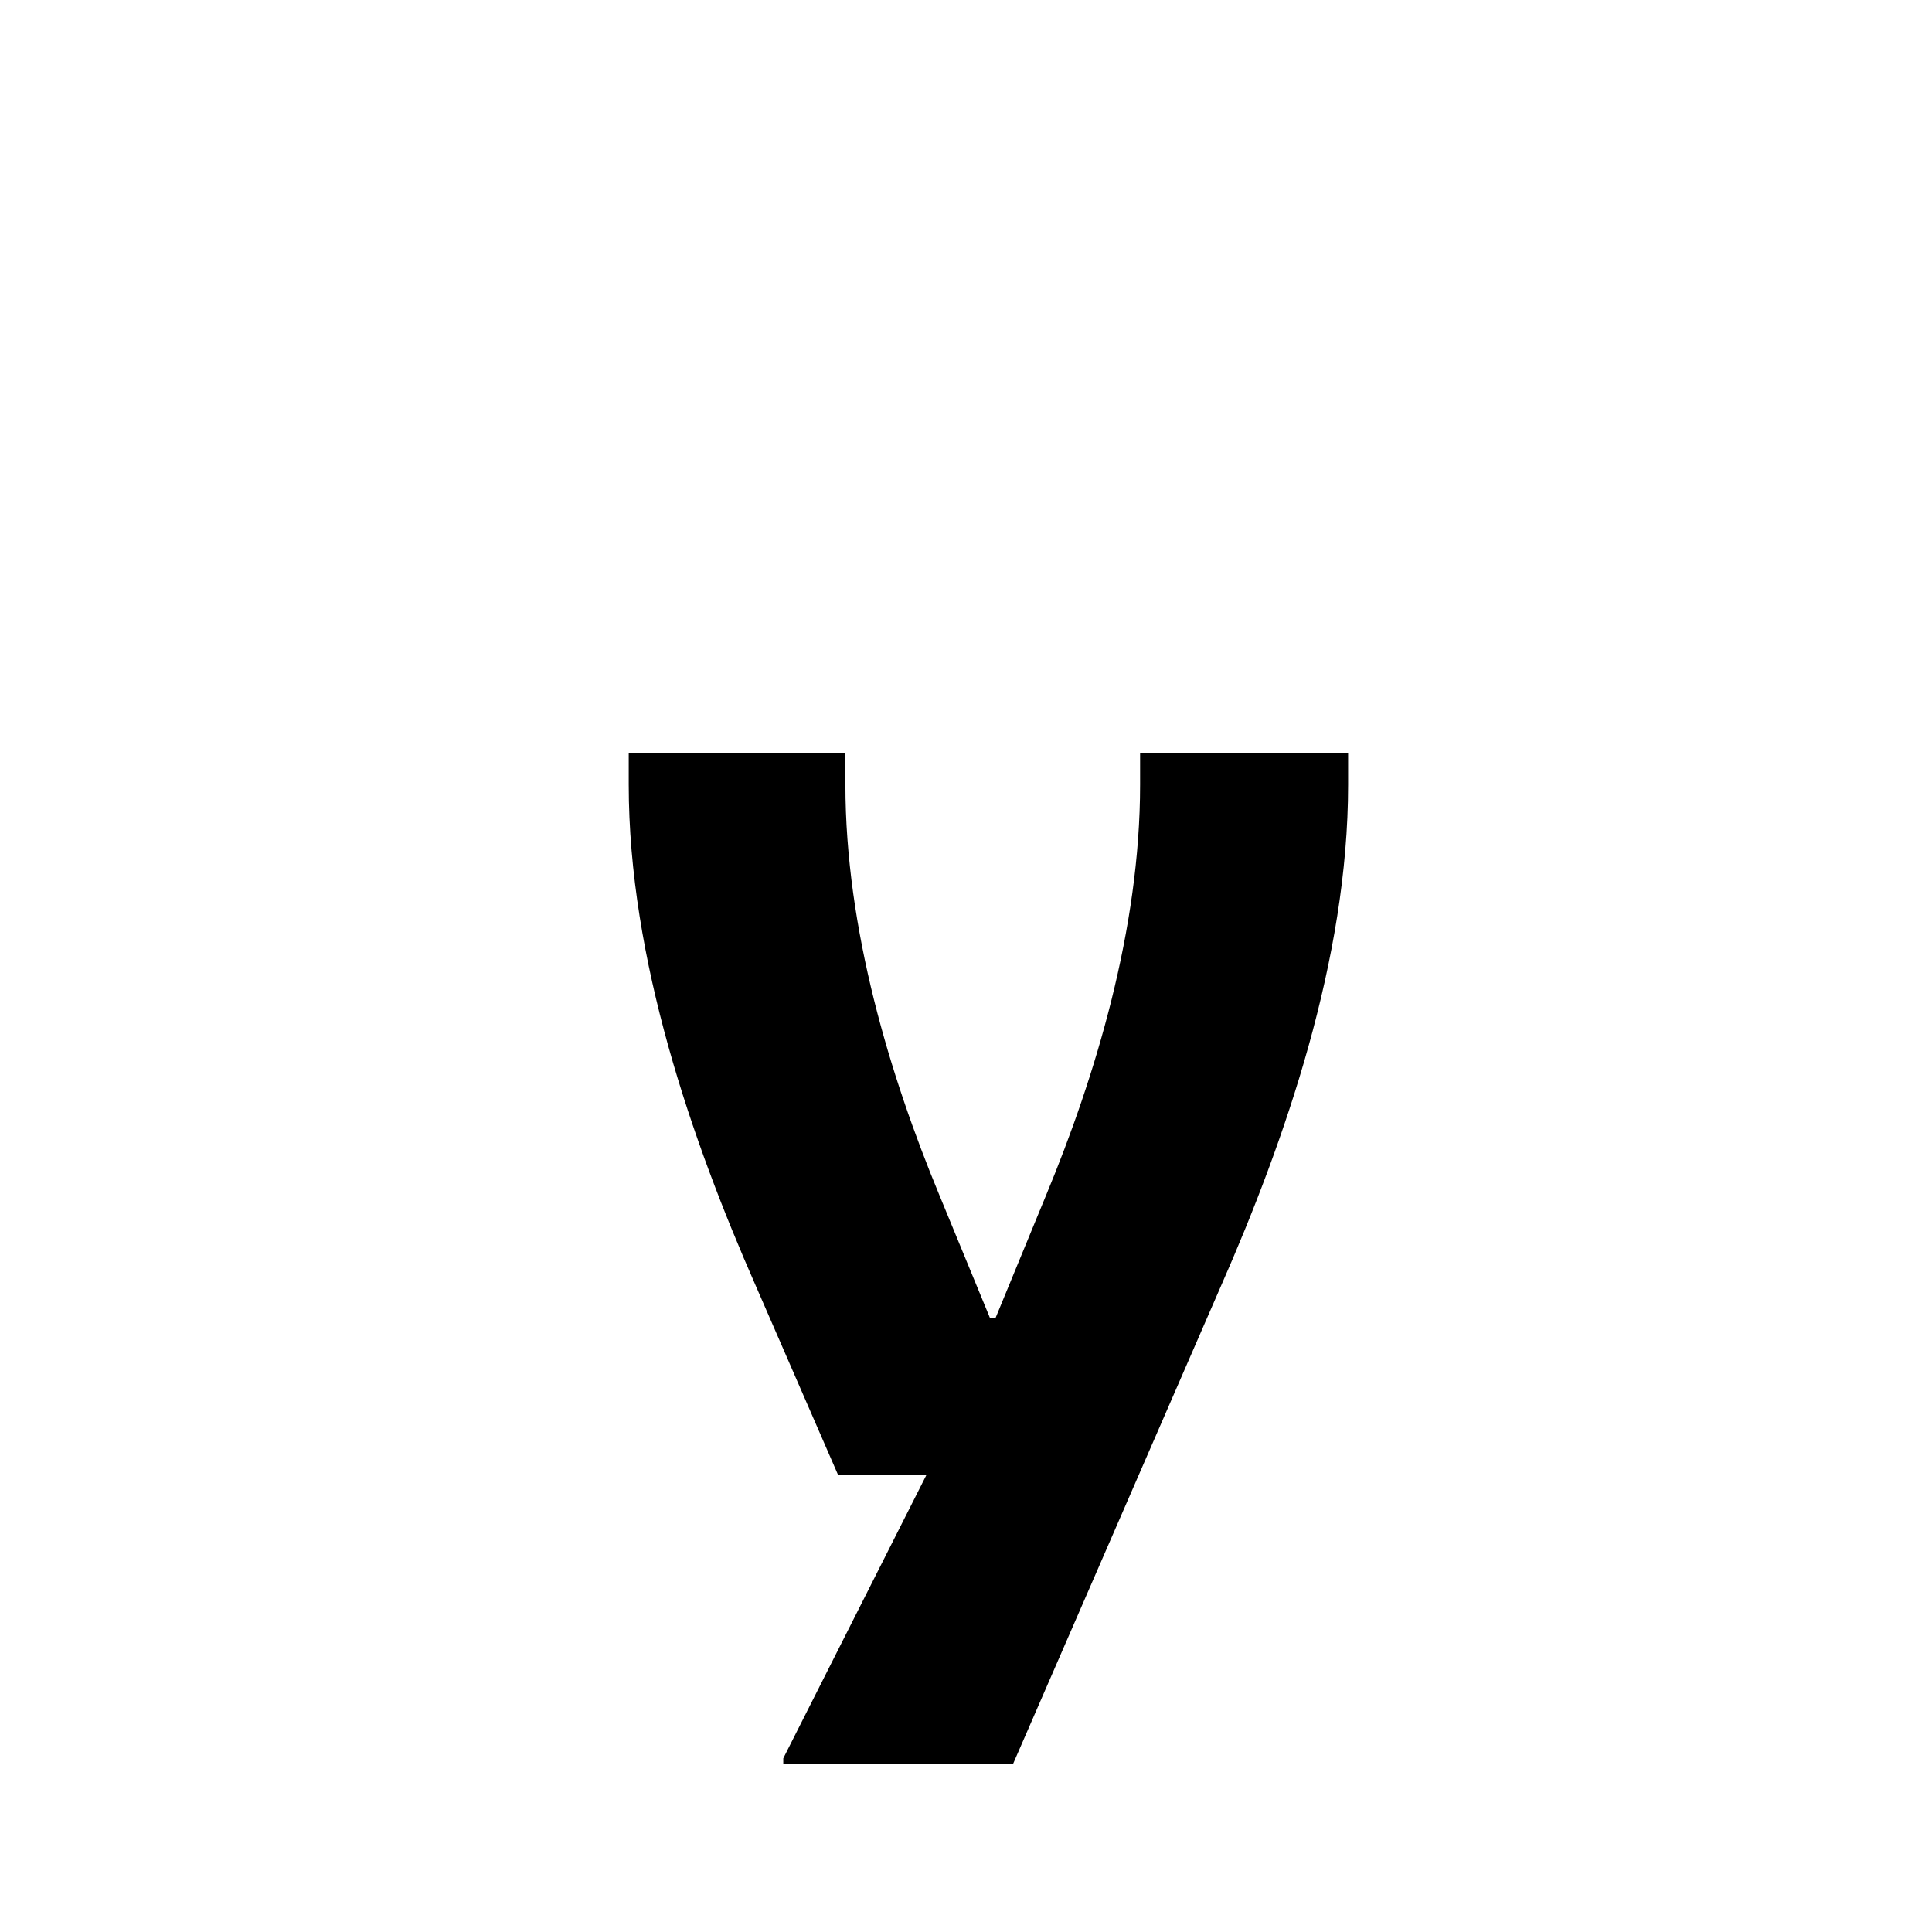 <svg id="Layer_1" data-name="Layer 1" xmlns="http://www.w3.org/2000/svg" viewBox="0 0 900 900"><path d="M292.885,365.542v-14.8H393.824v14.8c0,67.293,20.861,135.931,43.74,191.111l23.553,57.2h2.692l23.552-57.2c22.88-55.18,43.741-123.818,43.741-191.111v-14.8H628v14.8c0,81.424-29.609,166.213-59.217,233.506l-96.9,222.739h-107V819.1L431.508,687.2H390.459L352.1,599.048C322.494,531.755,292.885,446.966,292.885,365.542Z"/></svg>